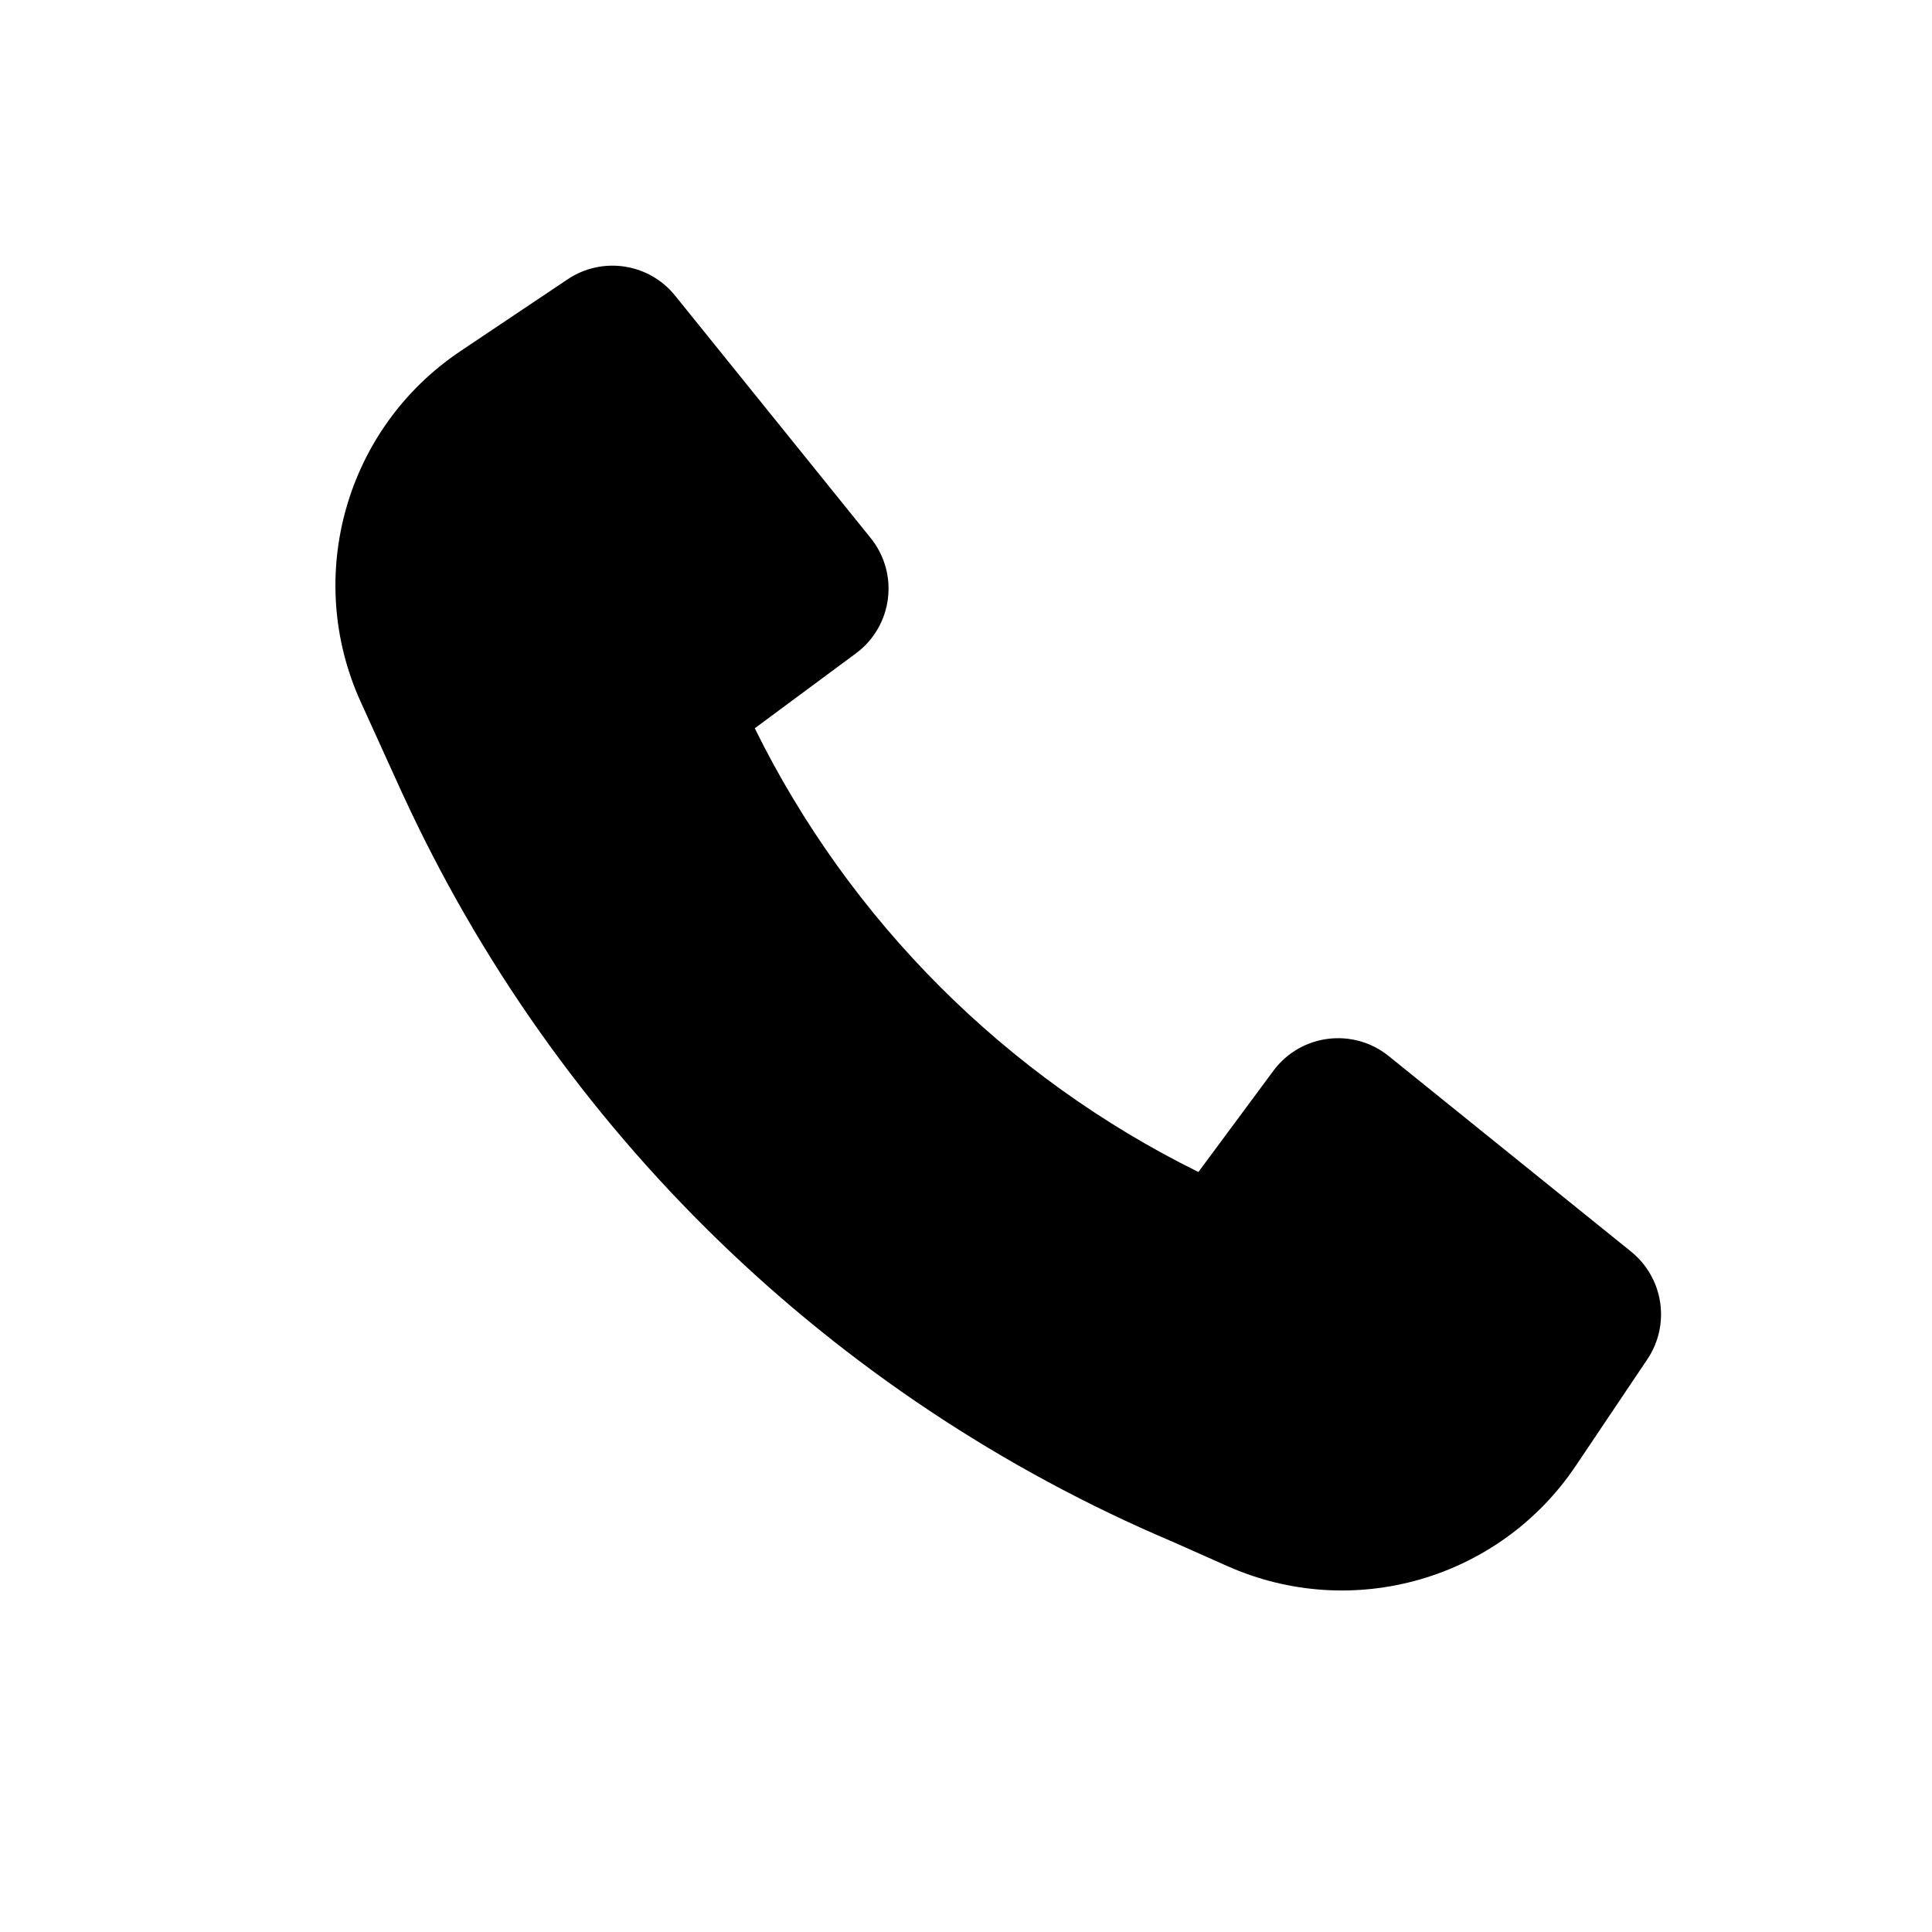 <svg width="24" height="24" viewBox="0 0 24 24" fill="black" xmlns="http://www.w3.org/2000/svg">
<path d="M5 9.86C6.916 14.034 10.326 17.353 14.566 19.152L15.246 19.454C16.8 20.147 18.628 19.621 19.576 18.207L20.465 16.884C20.753 16.453 20.665 15.874 20.262 15.548L17.25 13.118C16.808 12.762 16.157 12.845 15.819 13.301L14.887 14.559C12.496 13.379 10.555 11.438 9.376 9.047L10.633 8.116C11.09 7.777 11.173 7.127 10.816 6.684L8.386 3.672C8.061 3.269 7.481 3.181 7.051 3.47L5.718 4.363C4.296 5.317 3.772 7.16 4.481 8.719L4.999 9.859L5 9.86Z"/>
</svg>
